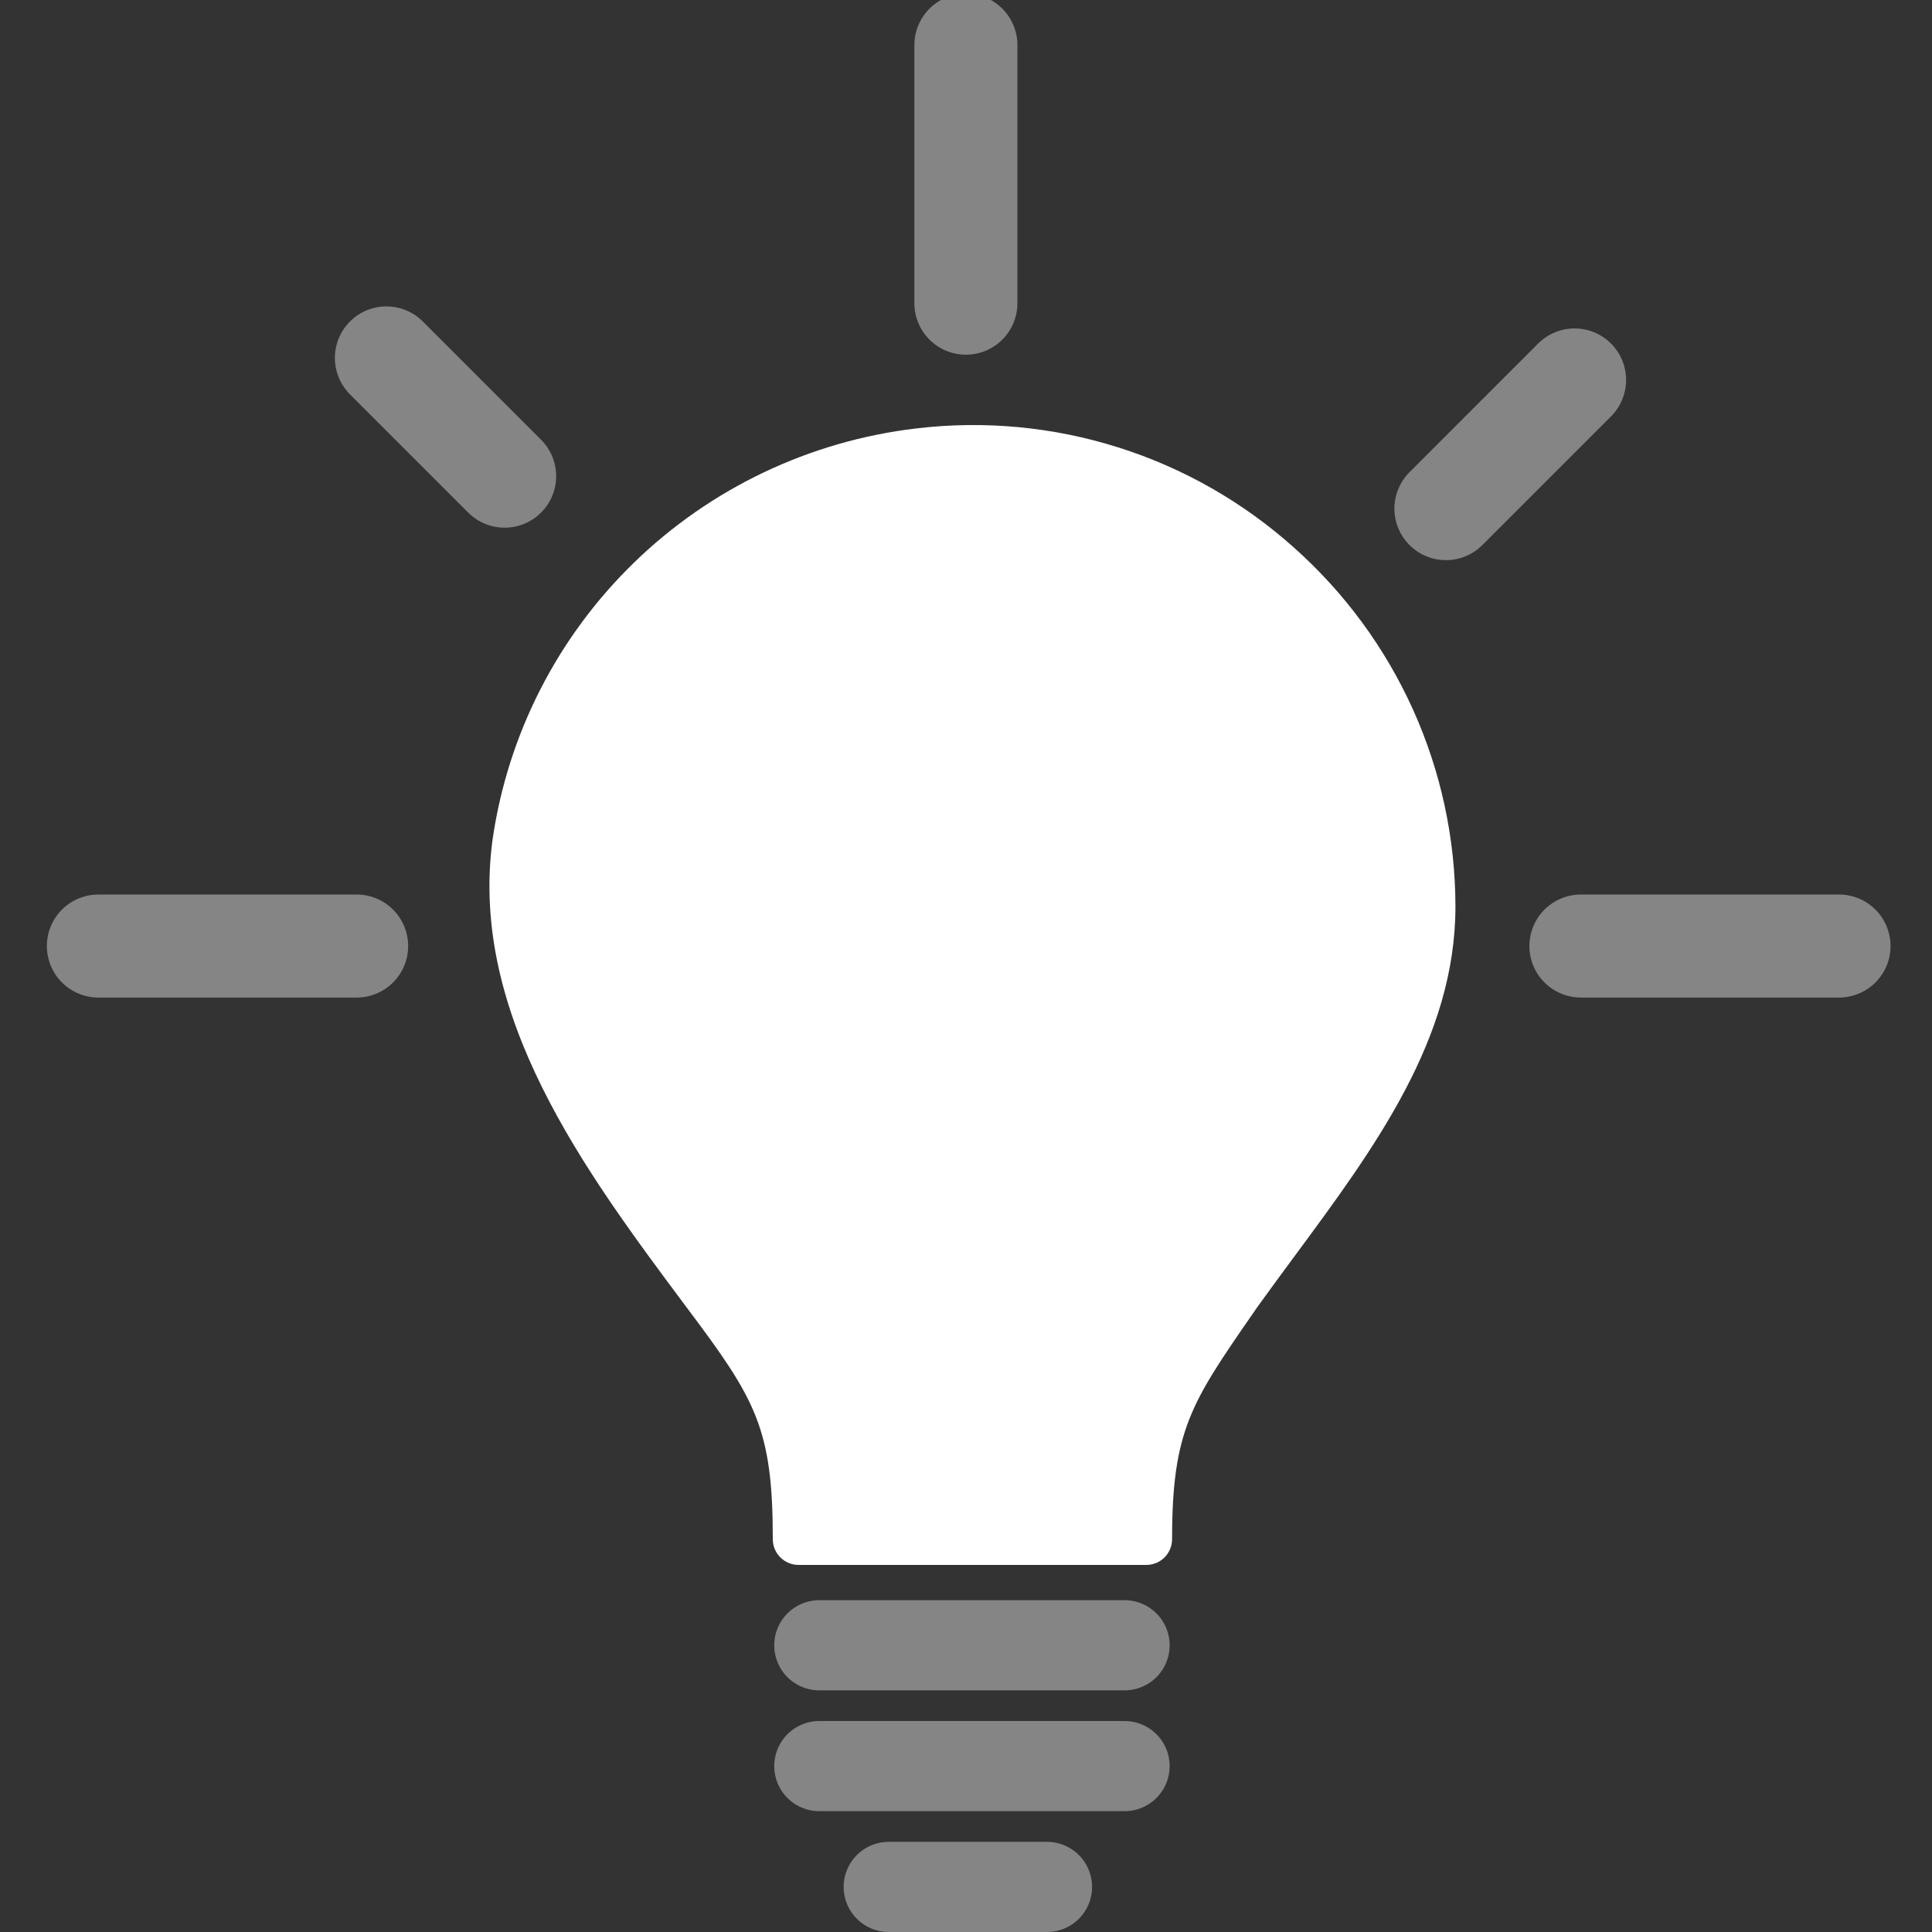 <svg width="54" height="54" viewBox="0 0 54 54" fill="none" xmlns="http://www.w3.org/2000/svg">
<rect x="0" y="0" width="54" height="54" fill="#333333" stroke="none"/>
<g clip-path="url(#clip0_606_6338)">
<path d="M26.997 8.474V1.26" stroke="white" stroke-opacity="0.4" stroke-width="2.88" stroke-linecap="round" stroke-linejoin="round"/>
<path d="M44.187 26.442H51.401" stroke="white" stroke-opacity="0.4" stroke-width="2.88" stroke-linecap="round" stroke-linejoin="round"/>
<path d="M2.75 26.442H9.968" stroke="white" stroke-opacity="0.4" stroke-width="2.88" stroke-linecap="round" stroke-linejoin="round"/>
<path d="M40.414 14.216L44.01 10.62" stroke="white" stroke-opacity="0.4" stroke-width="2.88" stroke-linecap="round" stroke-linejoin="round"/>
<path d="M10.8 10.004L14.105 13.309" stroke="white" stroke-opacity="0.4" stroke-width="2.88" stroke-linecap="round" stroke-linejoin="round"/>
<path d="M22.9 45.986H31.432" stroke="white" stroke-opacity="0.4" stroke-width="2.52" stroke-linecap="round" stroke-linejoin="round"/>
<path d="M22.9 49.363H31.432" stroke="white" stroke-opacity="0.4" stroke-width="2.52" stroke-linecap="round" stroke-linejoin="round"/>
<path d="M29.264 52.74H24.84" stroke="white" stroke-opacity="0.4" stroke-width="2.52" stroke-linecap="round" stroke-linejoin="round"/>
<path fill-rule="evenodd" clip-rule="evenodd" d="M19.202 36.556C21.122 39.114 21.6 39.92 21.6 43.02C21.6 43.418 21.922 43.74 22.32 43.74H32.04C32.438 43.74 32.76 43.418 32.76 43.02C32.76 39.982 33.301 39.198 35.003 36.735C35.046 36.673 35.09 36.609 35.134 36.545C35.477 36.067 35.828 35.593 36.178 35.118C38.431 32.07 40.68 29.026 40.68 25.335C40.678 23.443 40.276 21.573 39.5 19.846C38.723 18.119 37.59 16.574 36.173 15.311C34.753 14.037 33.076 13.079 31.253 12.504C29.43 11.928 27.505 11.748 25.606 11.975C22.636 12.326 19.865 13.643 17.724 15.722C15.583 17.801 14.192 20.524 13.767 23.47C13.104 28.38 16.36 32.746 19.16 36.5L19.202 36.556Z" fill="white"/>
</g>
<defs>
<clipPath id="clip0_606_6338">
<rect width="54" height="54" fill="white"/>
</clipPath>
</defs>
</svg>
